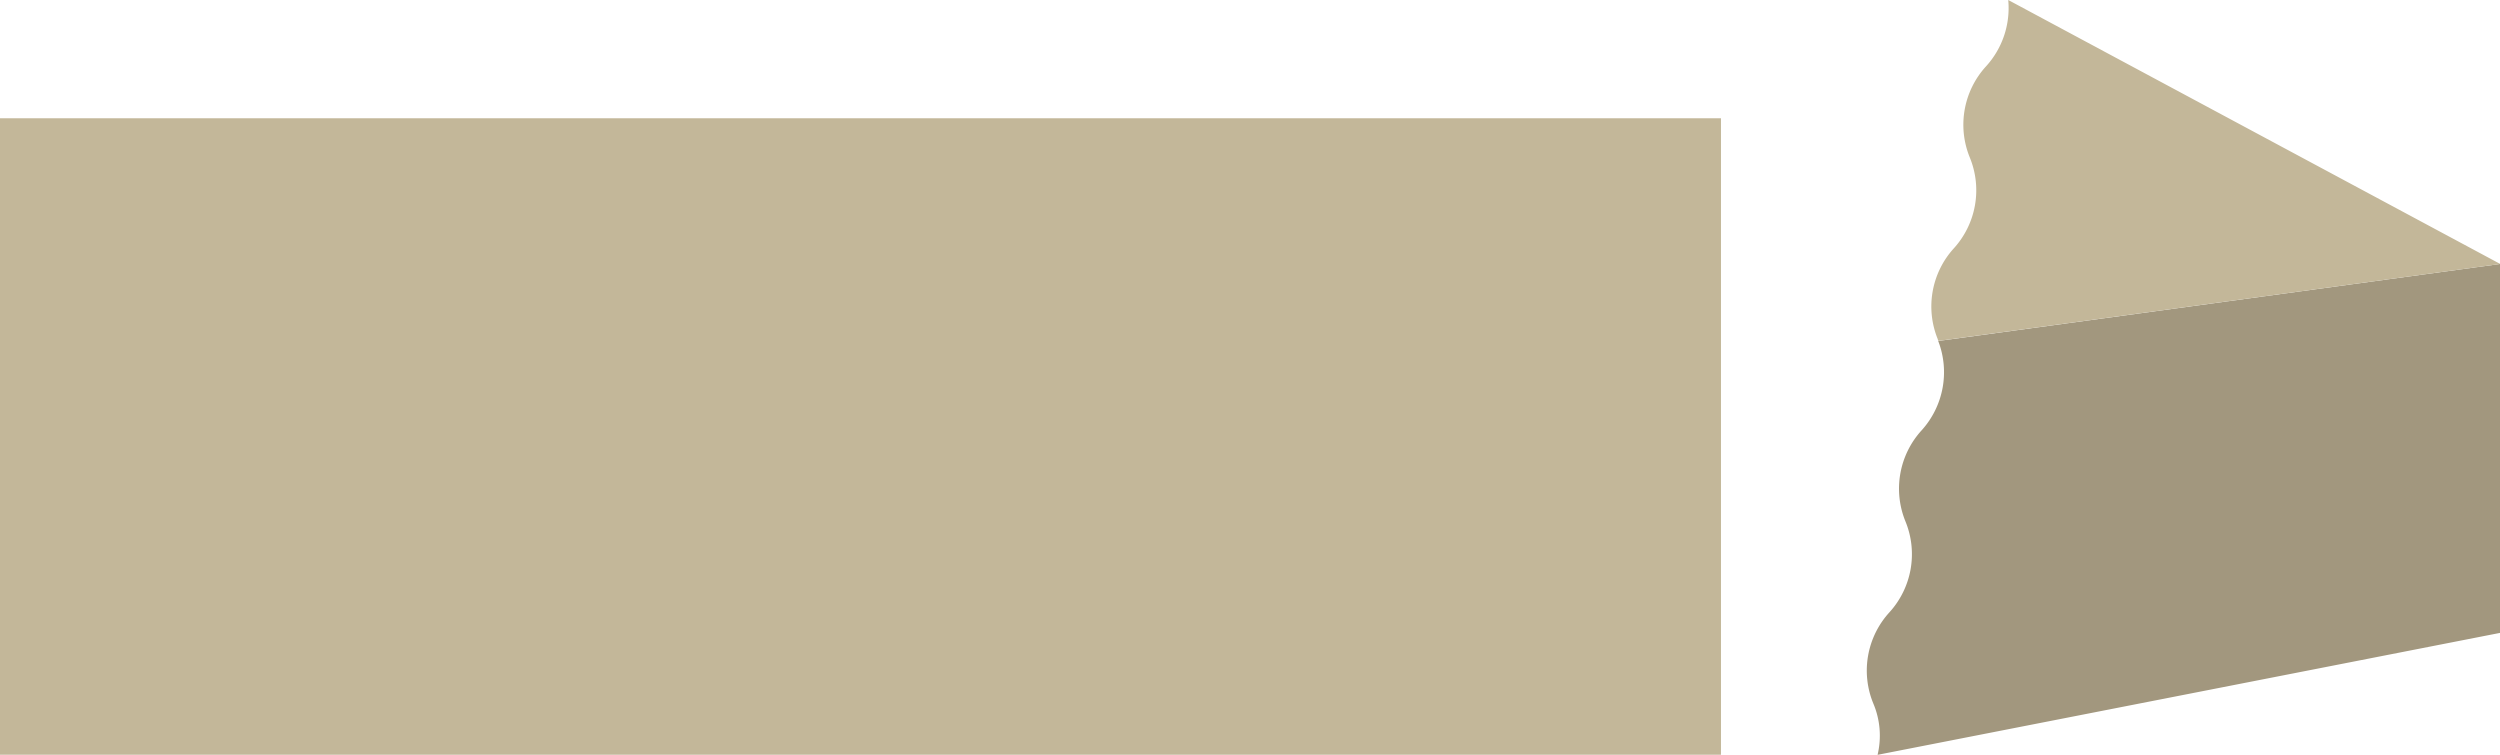 <svg xmlns="http://www.w3.org/2000/svg" viewBox="0 0 300.6 90.75"><defs><style>.cls-1{fill:#c3b799;}.cls-2{fill:#a2977e;}</style></defs><g id="Layer_2" data-name="Layer 2"><g id="レイヤー_3" data-name="レイヤー 3"><rect class="cls-1" y="14.22" width="206.93" height="76.54"/><path class="cls-2" d="M300.6,31.74,233.05,41a10.42,10.42,0,0,1-2,10.75,10.4,10.4,0,0,0-1.94,10.94,10.38,10.38,0,0,1-1.93,10.94,10.38,10.38,0,0,0-1.94,10.94,9.92,9.92,0,0,1,.52,6.19L300.6,76.1Z"/><path class="cls-1" d="M238.78,8a10.4,10.4,0,0,0-1.93,10.94,10.38,10.38,0,0,1-1.94,10.94A10.39,10.39,0,0,0,233,40.79c0,.07.05.14.08.2l67.55-9.25L241.47,0A10.4,10.4,0,0,1,238.78,8Z"/></g></g></svg>